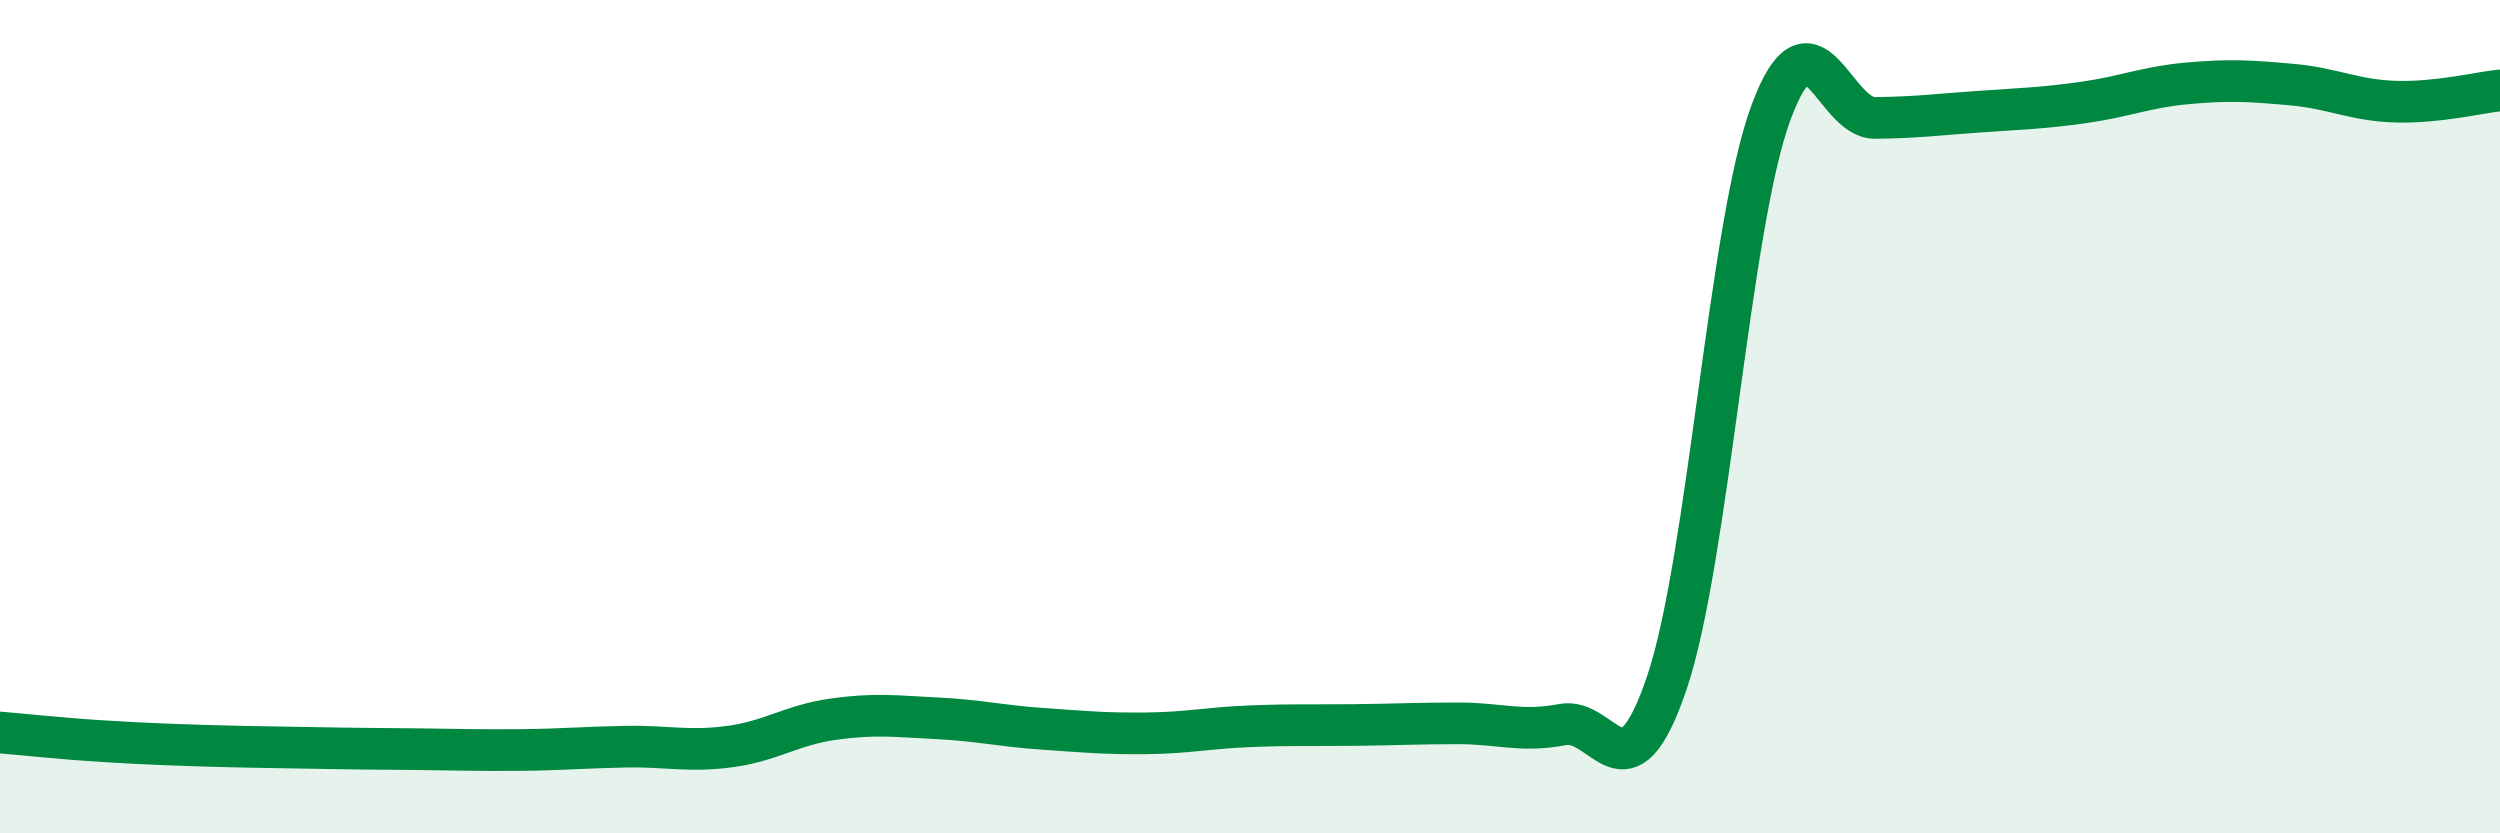 
    <svg width="60" height="20" viewBox="0 0 60 20" xmlns="http://www.w3.org/2000/svg">
      <path
        d="M 0,17.58 C 0.5,17.62 1.5,17.73 2.5,17.79 C 3.5,17.85 4,17.87 5,17.9 C 6,17.93 6.5,17.93 7.5,17.95 C 8.5,17.97 9,17.97 10,17.98 C 11,17.99 11.5,18.01 12.5,18 C 13.5,17.99 14,17.94 15,17.92 C 16,17.9 16.5,18.05 17.5,17.92 C 18.5,17.79 19,17.4 20,17.26 C 21,17.12 21.5,17.19 22.5,17.24 C 23.5,17.29 24,17.42 25,17.49 C 26,17.56 26.5,17.61 27.5,17.6 C 28.5,17.59 29,17.47 30,17.43 C 31,17.39 31.5,17.41 32.5,17.4 C 33.5,17.39 34,17.36 35,17.36 C 36,17.36 36.5,17.58 37.5,17.39 C 38.5,17.2 39,19.34 40,16.4 C 41,13.46 41.5,5.42 42.5,2.71 C 43.5,0 44,2.84 45,2.83 C 46,2.82 46.5,2.75 47.5,2.68 C 48.5,2.61 49,2.6 50,2.46 C 51,2.32 51.5,2.09 52.5,2 C 53.5,1.91 54,1.94 55,2.03 C 56,2.12 56.5,2.41 57.5,2.44 C 58.5,2.47 59.5,2.22 60,2.17L60 20L0 20Z"
        fill="#008740"
        opacity="0.1"
        stroke-linecap="round"
        stroke-linejoin="round"
      />
      <path
        d="M 0,17.58 C 0.5,17.62 1.5,17.73 2.5,17.79 C 3.5,17.85 4,17.87 5,17.9 C 6,17.93 6.5,17.93 7.5,17.95 C 8.5,17.97 9,17.97 10,17.98 C 11,17.99 11.5,18.01 12.5,18 C 13.5,17.99 14,17.94 15,17.92 C 16,17.9 16.5,18.05 17.5,17.92 C 18.5,17.79 19,17.4 20,17.26 C 21,17.12 21.5,17.19 22.5,17.24 C 23.5,17.29 24,17.42 25,17.49 C 26,17.56 26.5,17.61 27.5,17.6 C 28.5,17.59 29,17.47 30,17.43 C 31,17.39 31.5,17.41 32.5,17.4 C 33.5,17.39 34,17.36 35,17.36 C 36,17.36 36.5,17.58 37.5,17.39 C 38.5,17.2 39,19.34 40,16.4 C 41,13.46 41.5,5.42 42.5,2.71 C 43.5,0 44,2.84 45,2.83 C 46,2.82 46.5,2.75 47.5,2.68 C 48.5,2.61 49,2.6 50,2.46 C 51,2.32 51.5,2.09 52.5,2 C 53.5,1.91 54,1.94 55,2.03 C 56,2.12 56.5,2.41 57.5,2.44 C 58.5,2.47 59.5,2.22 60,2.17"
        stroke="#008740"
        stroke-width="1"
        fill="none"
        stroke-linecap="round"
        stroke-linejoin="round"
      />
    </svg>
  